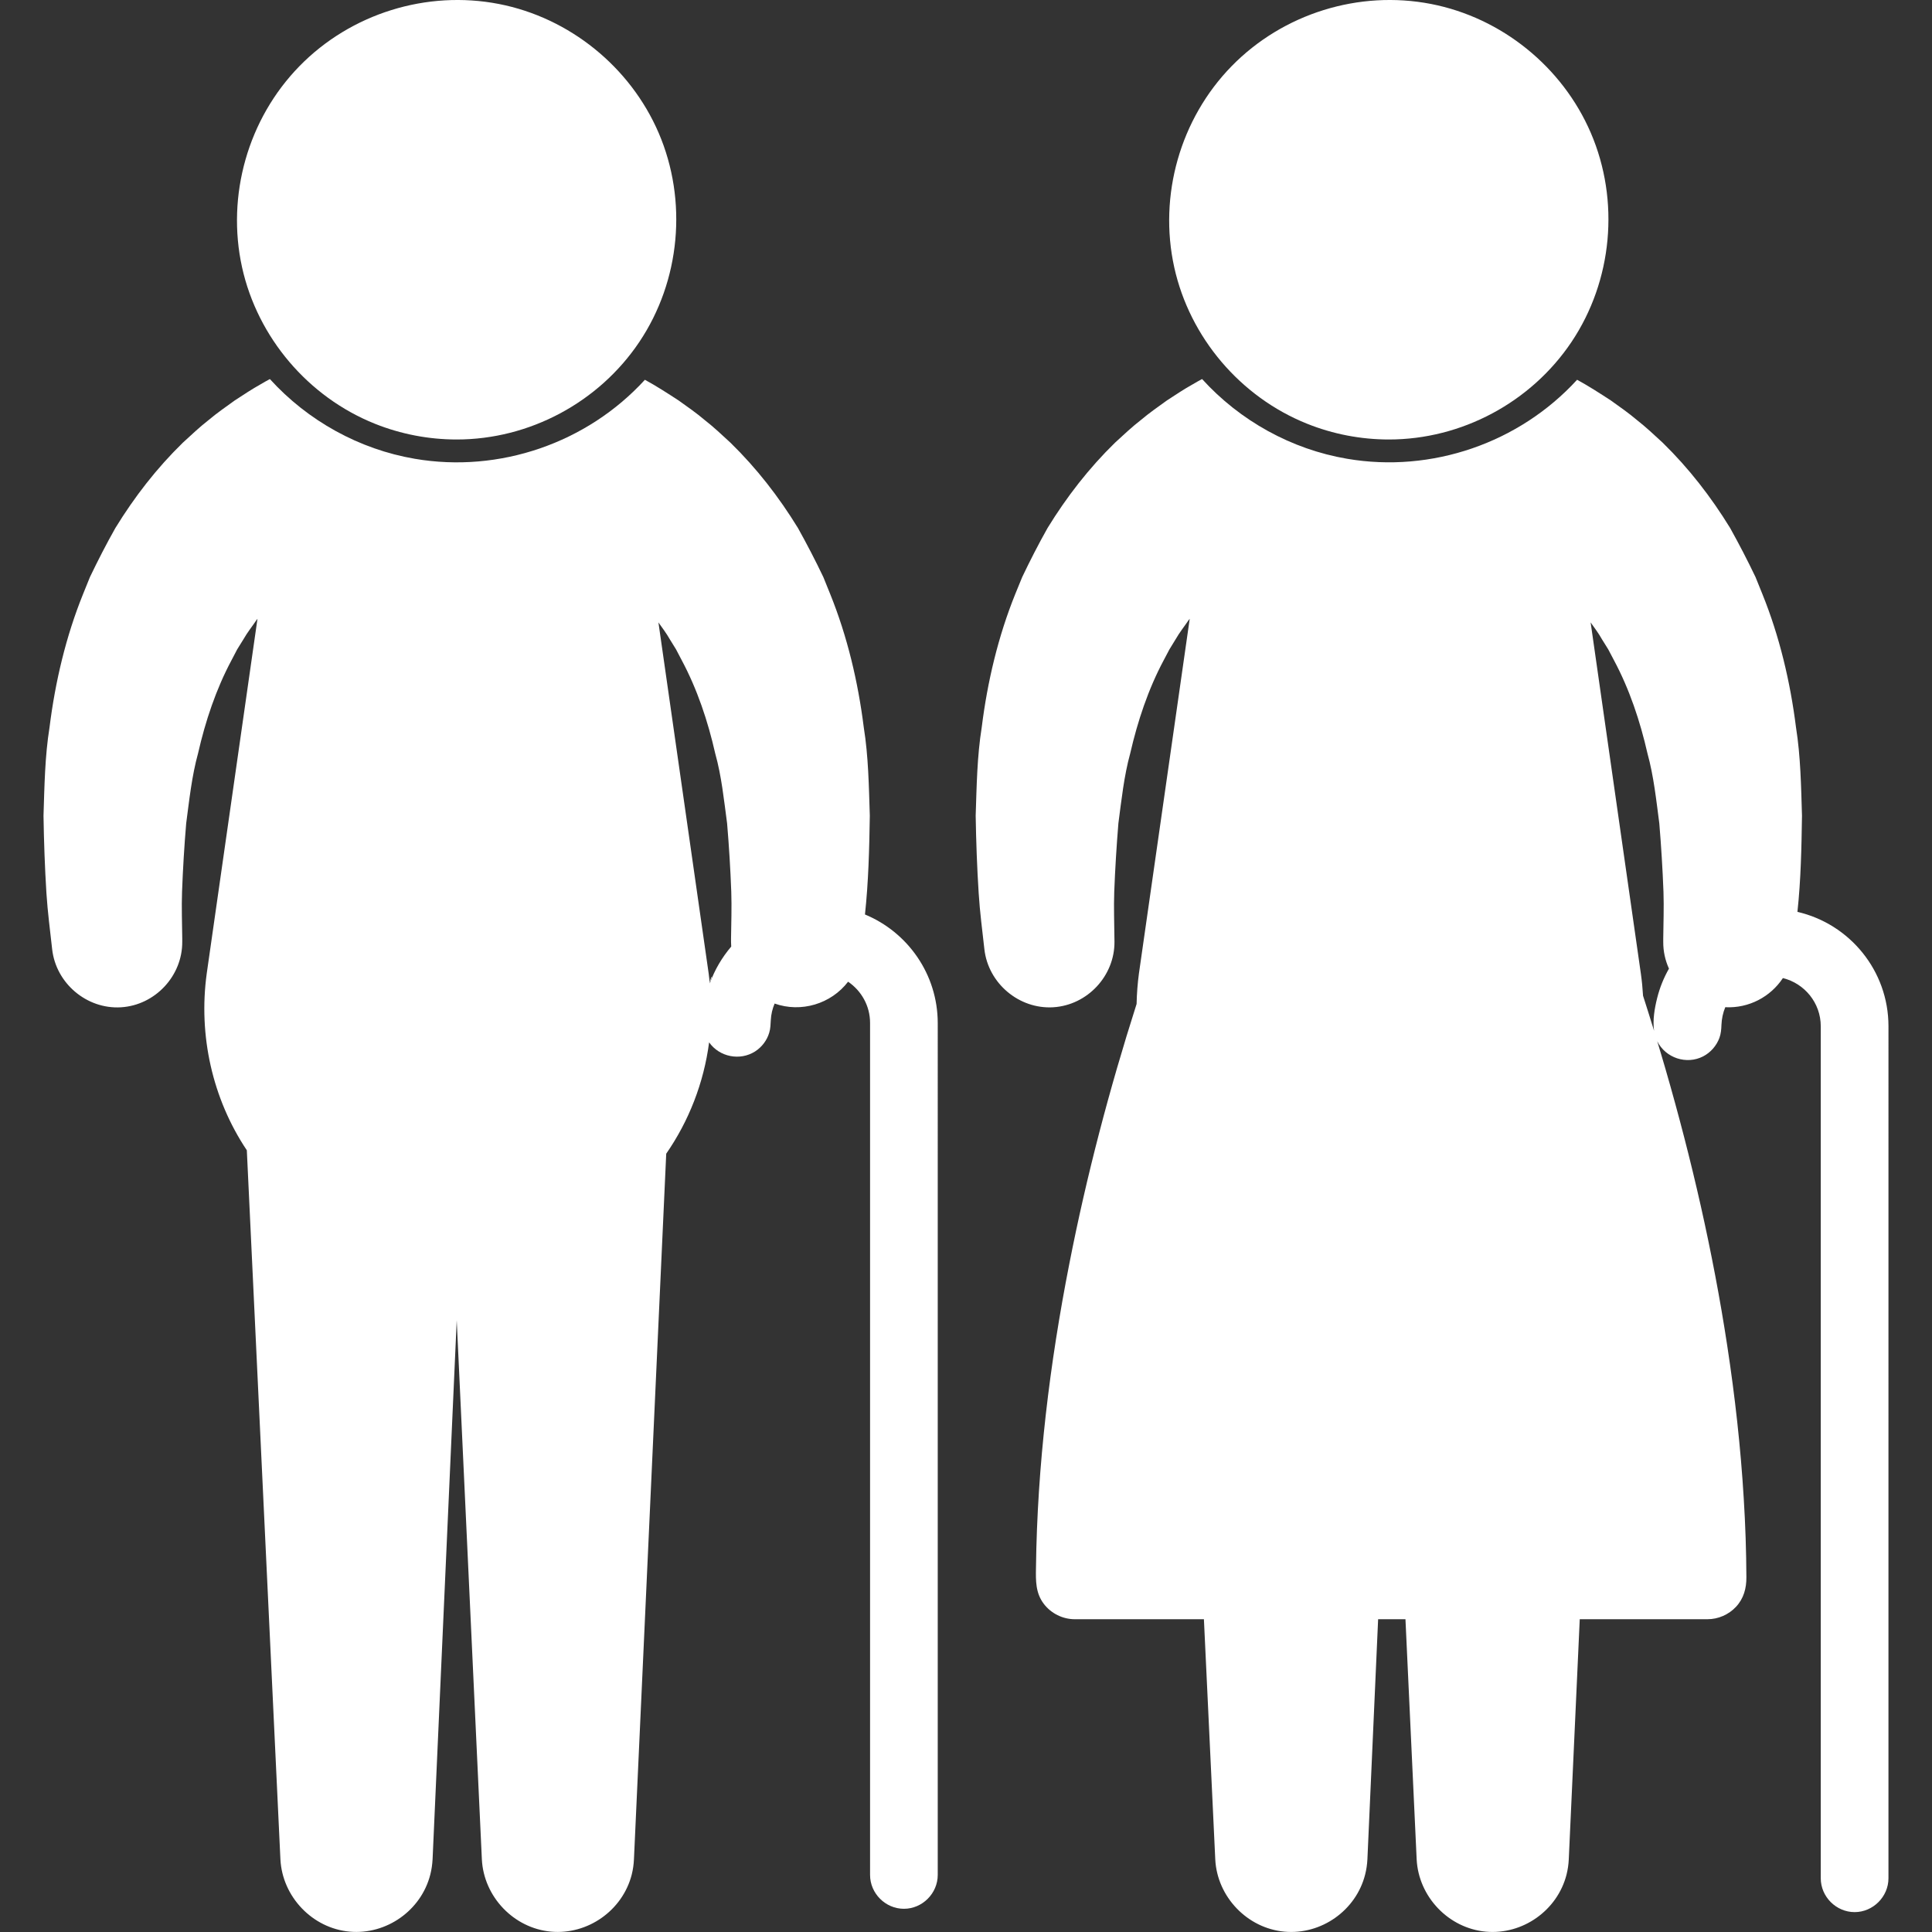 <?xml version="1.0" encoding="utf-8"?>
<!-- Generator: Adobe Illustrator 16.0.0, SVG Export Plug-In . SVG Version: 6.00 Build 0)  -->
<!DOCTYPE svg PUBLIC "-//W3C//DTD SVG 1.1//EN" "http://www.w3.org/Graphics/SVG/1.1/DTD/svg11.dtd">
<svg version="1.1" id="Laag_1" xmlns="http://www.w3.org/2000/svg" xmlns:xlink="http://www.w3.org/1999/xlink" x="0px" y="0px"
	 width="75px" height="75px" viewBox="0 0 75 75" enable-background="new 0 0 75 75" xml:space="preserve">
<rect x="0" y="0" width="75" height="75" fill="#333333" stroke="none"/>
<g>
	<path fill="#FFFFFF" d="M17.729,17.061c2.824,0,5.514-1.439,7.088-3.784c1.596-2.377,1.883-5.486,0.752-8.118
		c-1.104-2.562-3.46-4.47-6.199-5.004c-2.804-0.546-5.752,0.371-7.747,2.415c-1.995,2.043-2.841,5.018-2.226,7.808
		c0.603,2.724,2.566,5.033,5.154,6.071C15.56,16.854,16.643,17.061,17.729,17.061z"/>
	<g>
		<path fill="#FFFFFF" d="M27.556,38.172C27.744,37.646,27.541,38.047,27.556,38.172L27.556,38.172z"/>
		<path fill="#FFFFFF" d="M33.578,35.5c0.137-1.275,0.168-2.553,0.188-3.833c-0.037-1.144-0.053-2.302-0.235-3.434
			c-0.221-1.762-0.637-3.525-1.304-5.175l-0.265-0.655c-0.309-0.648-0.636-1.278-0.986-1.906c-0.741-1.208-1.602-2.318-2.618-3.31
			c-0.332-0.307-0.656-0.612-0.999-0.879c-0.33-0.28-0.678-0.521-1.012-0.76c-0.43-0.28-0.861-0.56-1.312-0.805
			c-2.245,2.455-5.649,3.629-8.932,3.067c-2.156-0.367-4.156-1.475-5.626-3.095c-0.121,0.065-0.242,0.132-0.362,0.204
			c-0.332,0.185-0.664,0.405-1.006,0.629c-0.332,0.24-0.681,0.48-1.013,0.76c-0.343,0.266-0.665,0.572-1,0.879
			c-1.016,0.991-1.875,2.101-2.617,3.31c-0.353,0.626-0.677,1.257-0.988,1.906l-0.265,0.655c-0.668,1.65-1.083,3.413-1.303,5.176
			c-0.182,1.132-0.197,2.291-0.234,3.433c0.016,1.008,0.051,2.008,0.114,3.015c0.047,0.726,0.142,1.446,0.222,2.169
			c0.149,1.321,1.342,2.332,2.67,2.252s2.392-1.221,2.38-2.55V36.43c-0.006-0.602-0.03-1.208-0.008-1.811
			c0.033-0.889,0.086-1.771,0.161-2.658c0.12-0.905,0.217-1.835,0.461-2.718c0.283-1.245,0.698-2.491,1.302-3.62l0.217-0.415
			l0.242-0.39c0.151-0.267,0.339-0.499,0.504-0.743c0.014-0.017,0.027-0.034,0.041-0.053l-1.97,13.772
			c-0.328,2.39,0.215,4.853,1.557,6.86l1.304,27.53c0.076,1.448,1.24,2.672,2.687,2.802c1.427,0.129,2.778-0.823,3.131-2.214
			c0.05-0.195,0.078-0.396,0.089-0.597l0.937-20.923l0.976,20.929c0.073,1.45,1.236,2.673,2.685,2.805
			c1.425,0.129,2.775-0.821,3.132-2.211c0.049-0.195,0.078-0.396,0.087-0.598l1.253-27.391c0.879-1.269,1.458-2.747,1.665-4.322
			c0.401,0.569,1.199,0.727,1.786,0.352c0.261-0.168,0.461-0.431,0.548-0.729c0.05-0.163,0.05-0.323,0.061-0.491
			c0.011-0.219,0.062-0.436,0.148-0.638c1.025,0.363,2.188,0.018,2.852-0.848c0.514,0.349,0.853,0.936,0.853,1.6v33.075
			c0,0.718,0.598,1.314,1.314,1.314c0.715,0,1.313-0.597,1.313-1.314V39.712C36.4,37.813,35.231,36.184,33.578,35.5z M28.386,36.746
			c-0.355,0.418-0.642,0.899-0.83,1.426c-0.015-0.125-0.028-0.25-0.045-0.376L25.56,24.162c0.15,0.213,0.31,0.42,0.443,0.657
			l0.241,0.39l0.218,0.416c0.604,1.128,1.02,2.375,1.302,3.621c0.248,0.884,0.34,1.812,0.462,2.717
			c0.075,0.887,0.129,1.769,0.162,2.658c0.021,0.602-0.002,1.209-0.009,1.811v0.133C28.379,36.627,28.382,36.685,28.386,36.746z"/>
	</g>
	<path fill="#FFFFFF" d="M53.917,17.061c2.823,0,5.513-1.439,7.087-3.784c1.595-2.377,1.883-5.486,0.751-8.118
		c-1.101-2.562-3.458-4.47-6.197-5.004c-2.803-0.546-5.752,0.371-7.748,2.415c-1.995,2.043-2.841,5.018-2.226,7.808
		c0.603,2.724,2.566,5.033,5.156,6.071C51.748,16.854,52.83,17.061,53.917,17.061z"/>
	<g>
		<path fill="#FFFFFF" d="M69.776,35.399c0.134-1.24,0.158-2.488,0.177-3.733c-0.035-1.144-0.053-2.302-0.233-3.434
			c-0.222-1.762-0.638-3.525-1.306-5.175l-0.265-0.655c-0.309-0.648-0.637-1.278-0.986-1.906c-0.742-1.208-1.602-2.318-2.617-3.31
			c-0.333-0.307-0.657-0.612-0.999-0.879c-0.33-0.28-0.679-0.521-1.012-0.76c-0.431-0.28-0.862-0.56-1.312-0.805
			c-2.245,2.455-5.649,3.629-8.93,3.067c-2.16-0.367-4.158-1.475-5.628-3.095c-0.121,0.065-0.242,0.132-0.362,0.204
			c-0.333,0.185-0.664,0.405-1.006,0.629c-0.332,0.24-0.679,0.48-1.011,0.76c-0.343,0.266-0.668,0.572-1.002,0.879
			c-1.015,0.991-1.875,2.102-2.617,3.31c-0.352,0.626-0.676,1.257-0.985,1.906l-0.268,0.655c-0.667,1.65-1.083,3.413-1.303,5.176
			c-0.182,1.132-0.197,2.291-0.235,3.433c0.017,1.008,0.052,2.008,0.117,3.015c0.045,0.726,0.141,1.446,0.221,2.169
			c0.149,1.321,1.343,2.332,2.672,2.252c1.327-0.08,2.391-1.221,2.378-2.55l-0.002-0.122c-0.005-0.602-0.029-1.208-0.007-1.811
			c0.034-0.889,0.089-1.771,0.161-2.658c0.12-0.905,0.217-1.835,0.46-2.718c0.286-1.245,0.699-2.491,1.303-3.62l0.219-0.415
			l0.239-0.39c0.152-0.267,0.339-0.499,0.505-0.743c0.014-0.017,0.029-0.034,0.043-0.053l-1.972,13.772
			c-0.051,0.382-0.082,0.778-0.09,1.179c-1.057,3.307-1.942,6.669-2.609,10.073c-0.765,3.891-1.248,7.845-1.297,11.81
			c-0.009,0.507-0.018,0.984,0.305,1.407c0.283,0.372,0.734,0.595,1.2,0.595h5.014l0.441,9.327c0.074,1.448,1.24,2.672,2.688,2.802
			c1.426,0.129,2.776-0.823,3.129-2.214c0.05-0.195,0.079-0.396,0.089-0.597l0.416-9.318h1.061l0.435,9.324
			c0.074,1.45,1.237,2.673,2.687,2.805c1.424,0.129,2.774-0.821,3.13-2.211c0.049-0.195,0.079-0.396,0.088-0.598l0.426-9.32h4.96
			c0.415,0,0.821-0.177,1.104-0.48c0.303-0.323,0.409-0.725,0.405-1.155c-0.005-1.017-0.039-2.028-0.102-3.041
			c-0.119-1.992-0.342-3.979-0.643-5.952c-0.553-3.625-1.376-7.207-2.395-10.729c-0.104-0.361-0.213-0.72-0.321-1.08
			c0.323,0.65,1.137,0.921,1.783,0.587c0.289-0.15,0.515-0.409,0.629-0.713c0.062-0.167,0.075-0.335,0.081-0.51
			c0.009-0.234,0.058-0.468,0.148-0.685c0.917,0.047,1.757-0.404,2.237-1.131c0.842,0.207,1.47,0.966,1.47,1.87v33.075
			c0,0.717,0.598,1.314,1.314,1.314c0.716,0,1.314-0.598,1.314-1.314V39.84C73.311,37.678,71.8,35.865,69.776,35.399z
			 M64.331,38.743c-0.101,0.401-0.178,0.858-0.121,1.272c-0.142-0.466-0.286-0.92-0.427-1.36c-0.017-0.286-0.044-0.571-0.085-0.859
			l-1.95-13.634c0.149,0.213,0.311,0.42,0.441,0.657l0.243,0.39l0.219,0.416c0.604,1.128,1.02,2.375,1.303,3.621
			c0.244,0.884,0.341,1.812,0.46,2.717c0.074,0.887,0.128,1.769,0.162,2.658c0.021,0.602-0.003,1.209-0.009,1.811v0.133
			c-0.002,0.368,0.077,0.719,0.222,1.037C64.586,37.959,64.431,38.343,64.331,38.743z"/>
		<path fill="#FFFFFF" d="M64.21,40.016C64.201,39.957,64.068,39.55,64.21,40.016L64.21,40.016z"/>
	</g>
</g>
</svg>
